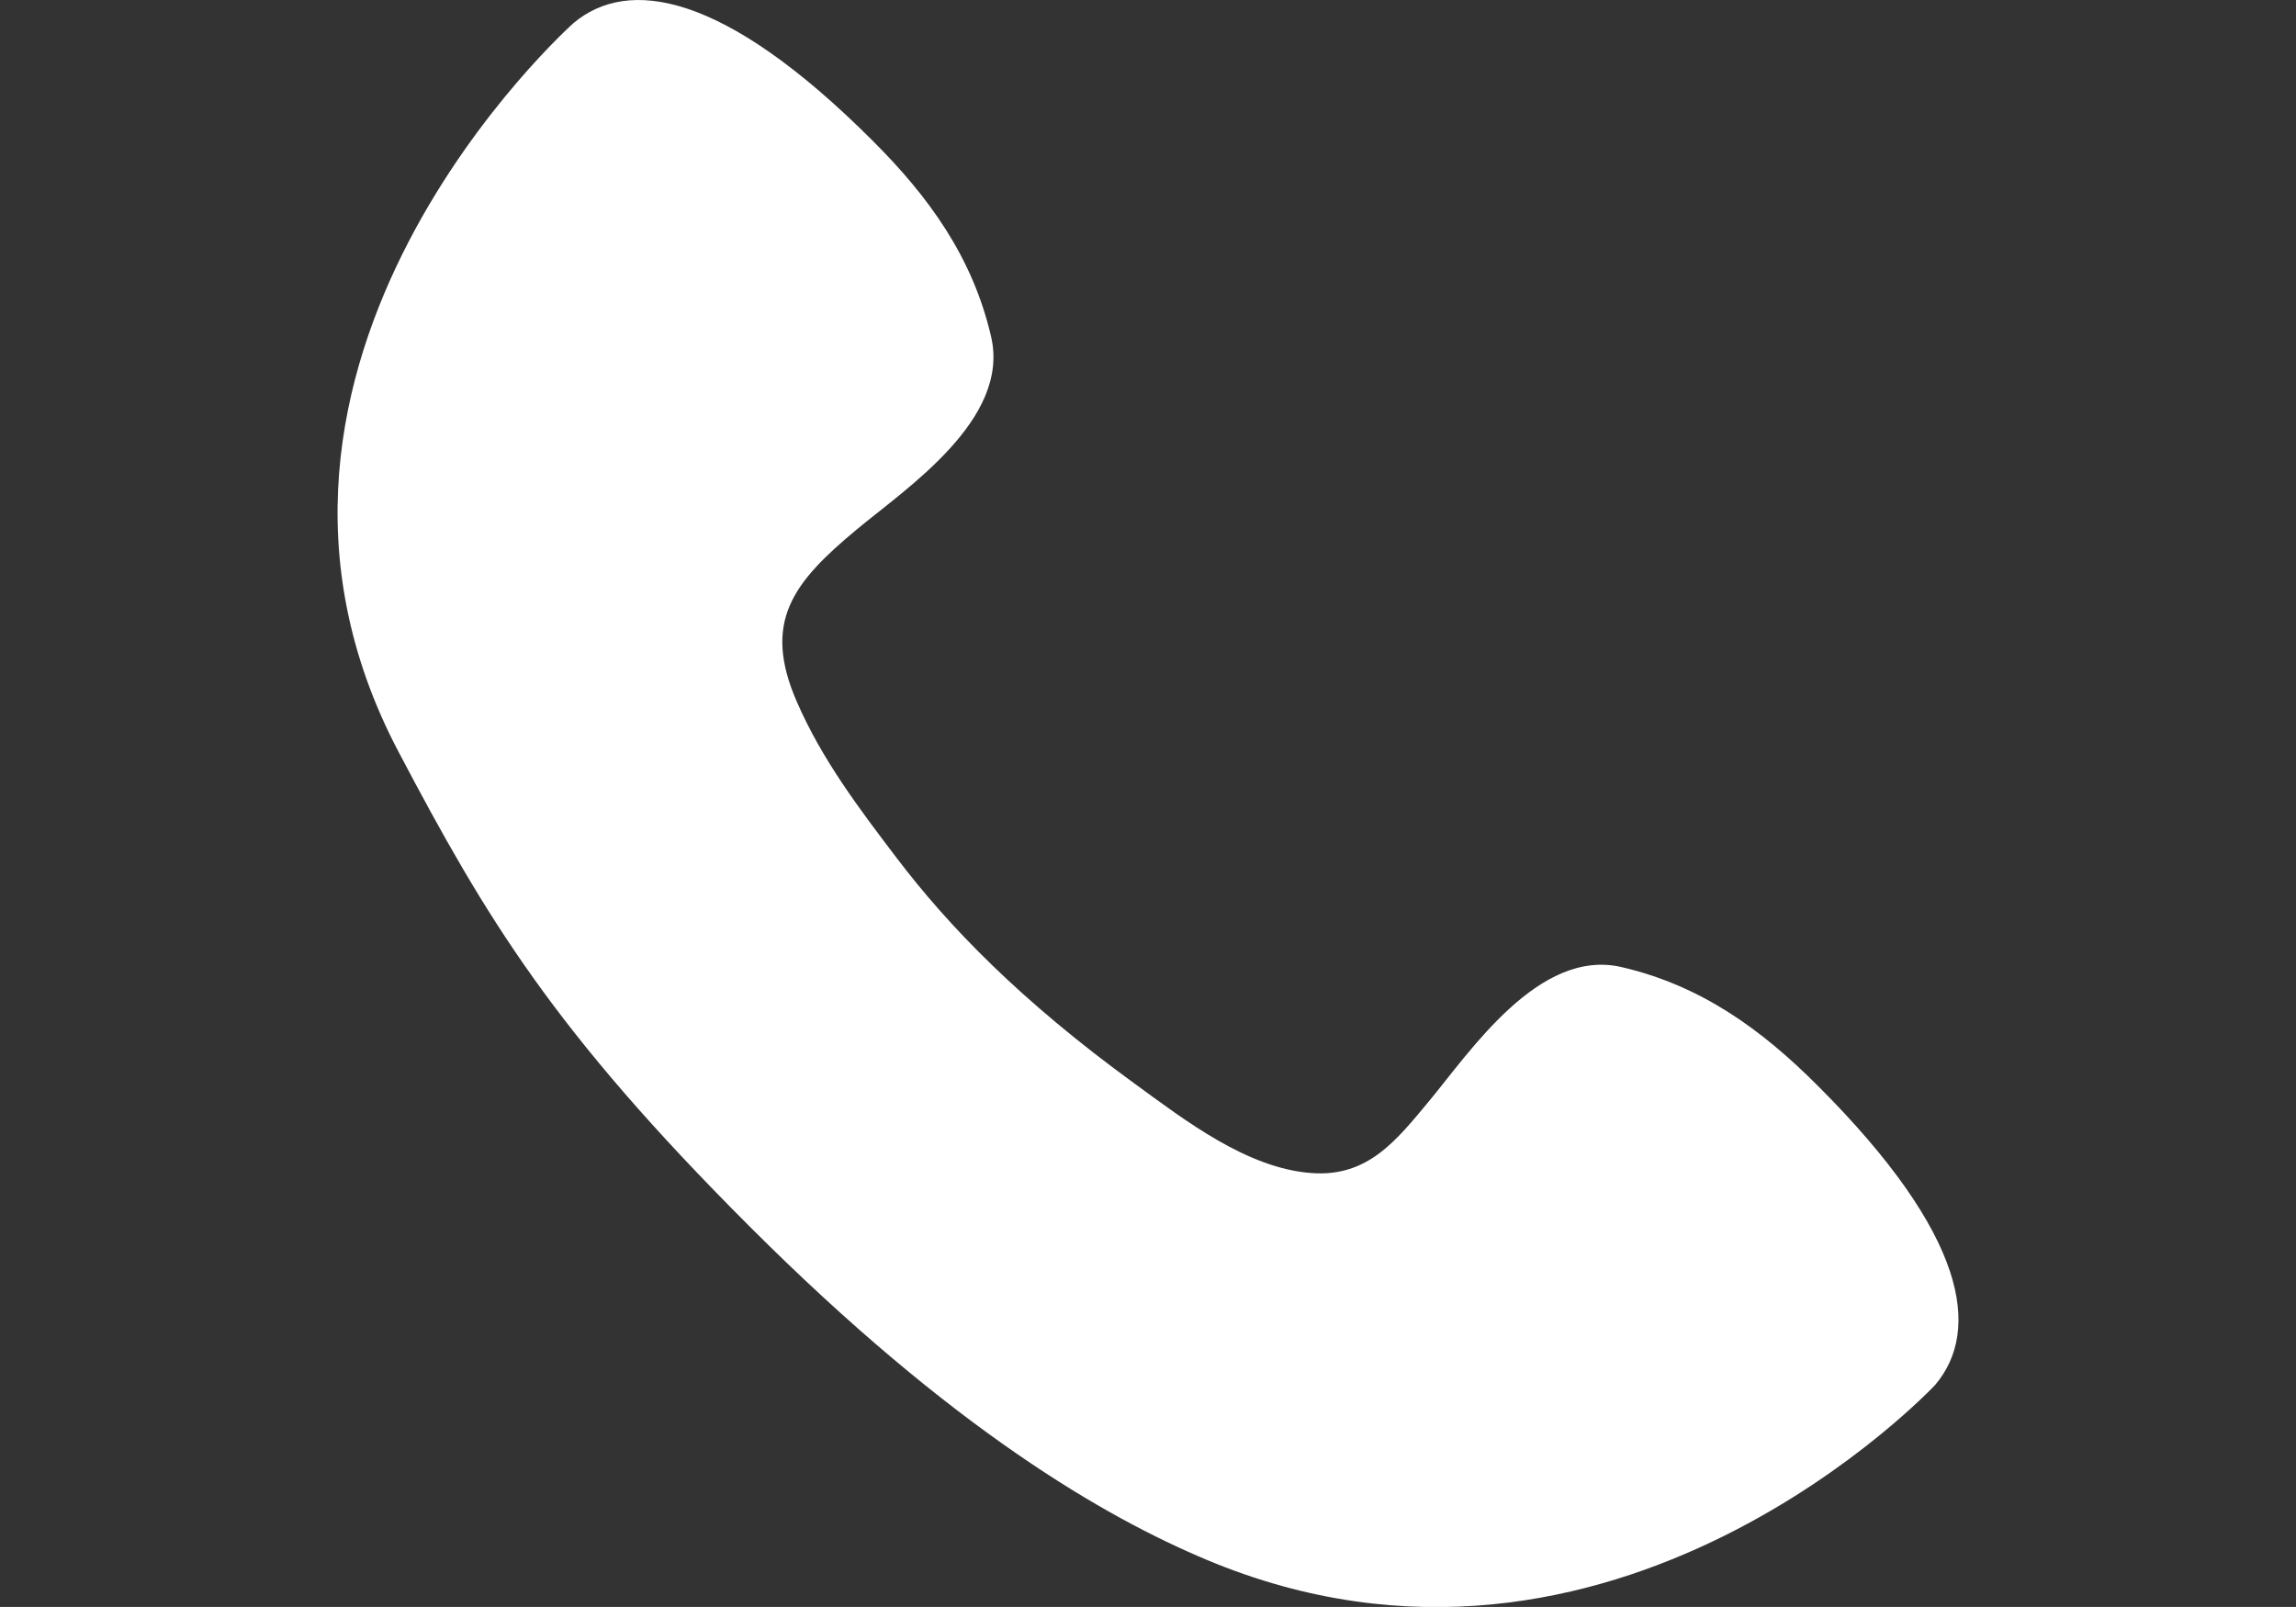 <?xml version="1.0" encoding="UTF-8"?>
<svg id="_レイヤー_1" data-name="レイヤー 1" xmlns="http://www.w3.org/2000/svg" viewBox="0 0 142.86 100">
  <rect x="0" y="0" width="142.86" height="100" fill="#333333" stroke="none"/>
  <defs>
    <style>
      .cls-1 {
        fill: #fff;
      }
    </style>
  </defs>
  <path class="cls-1" d="M24.79,46.77c5.49,10.43,9.69,17.39,21.86,29.56,12.63,12.63,22.08,18.07,28.44,20.74,25.28,10.6,45.33-10.9,45.33-10.9,2.84-3.38,2-9.3-7.32-18.61-3.49-3.49-7.24-6.23-12.21-7.38-5.14-1.19-9.41,5.26-11.97,8.34-2.03,2.44-3.8,4.73-7.29,4.48-4.02-.28-7.89-3.28-11.01-5.55-7.14-5.19-11.6-9.81-14.82-14.05-2.35-3.09-4.66-6.14-6.22-9.73-2.17-4.98-.24-7.43,3.75-10.74,3.08-2.56,9.53-6.83,8.34-11.97-1.15-4.97-3.89-8.73-7.38-12.21C44.98-.56,39.06-1.4,35.68,1.44c0,0-23.67,21.07-10.89,45.33Z"/>
</svg>